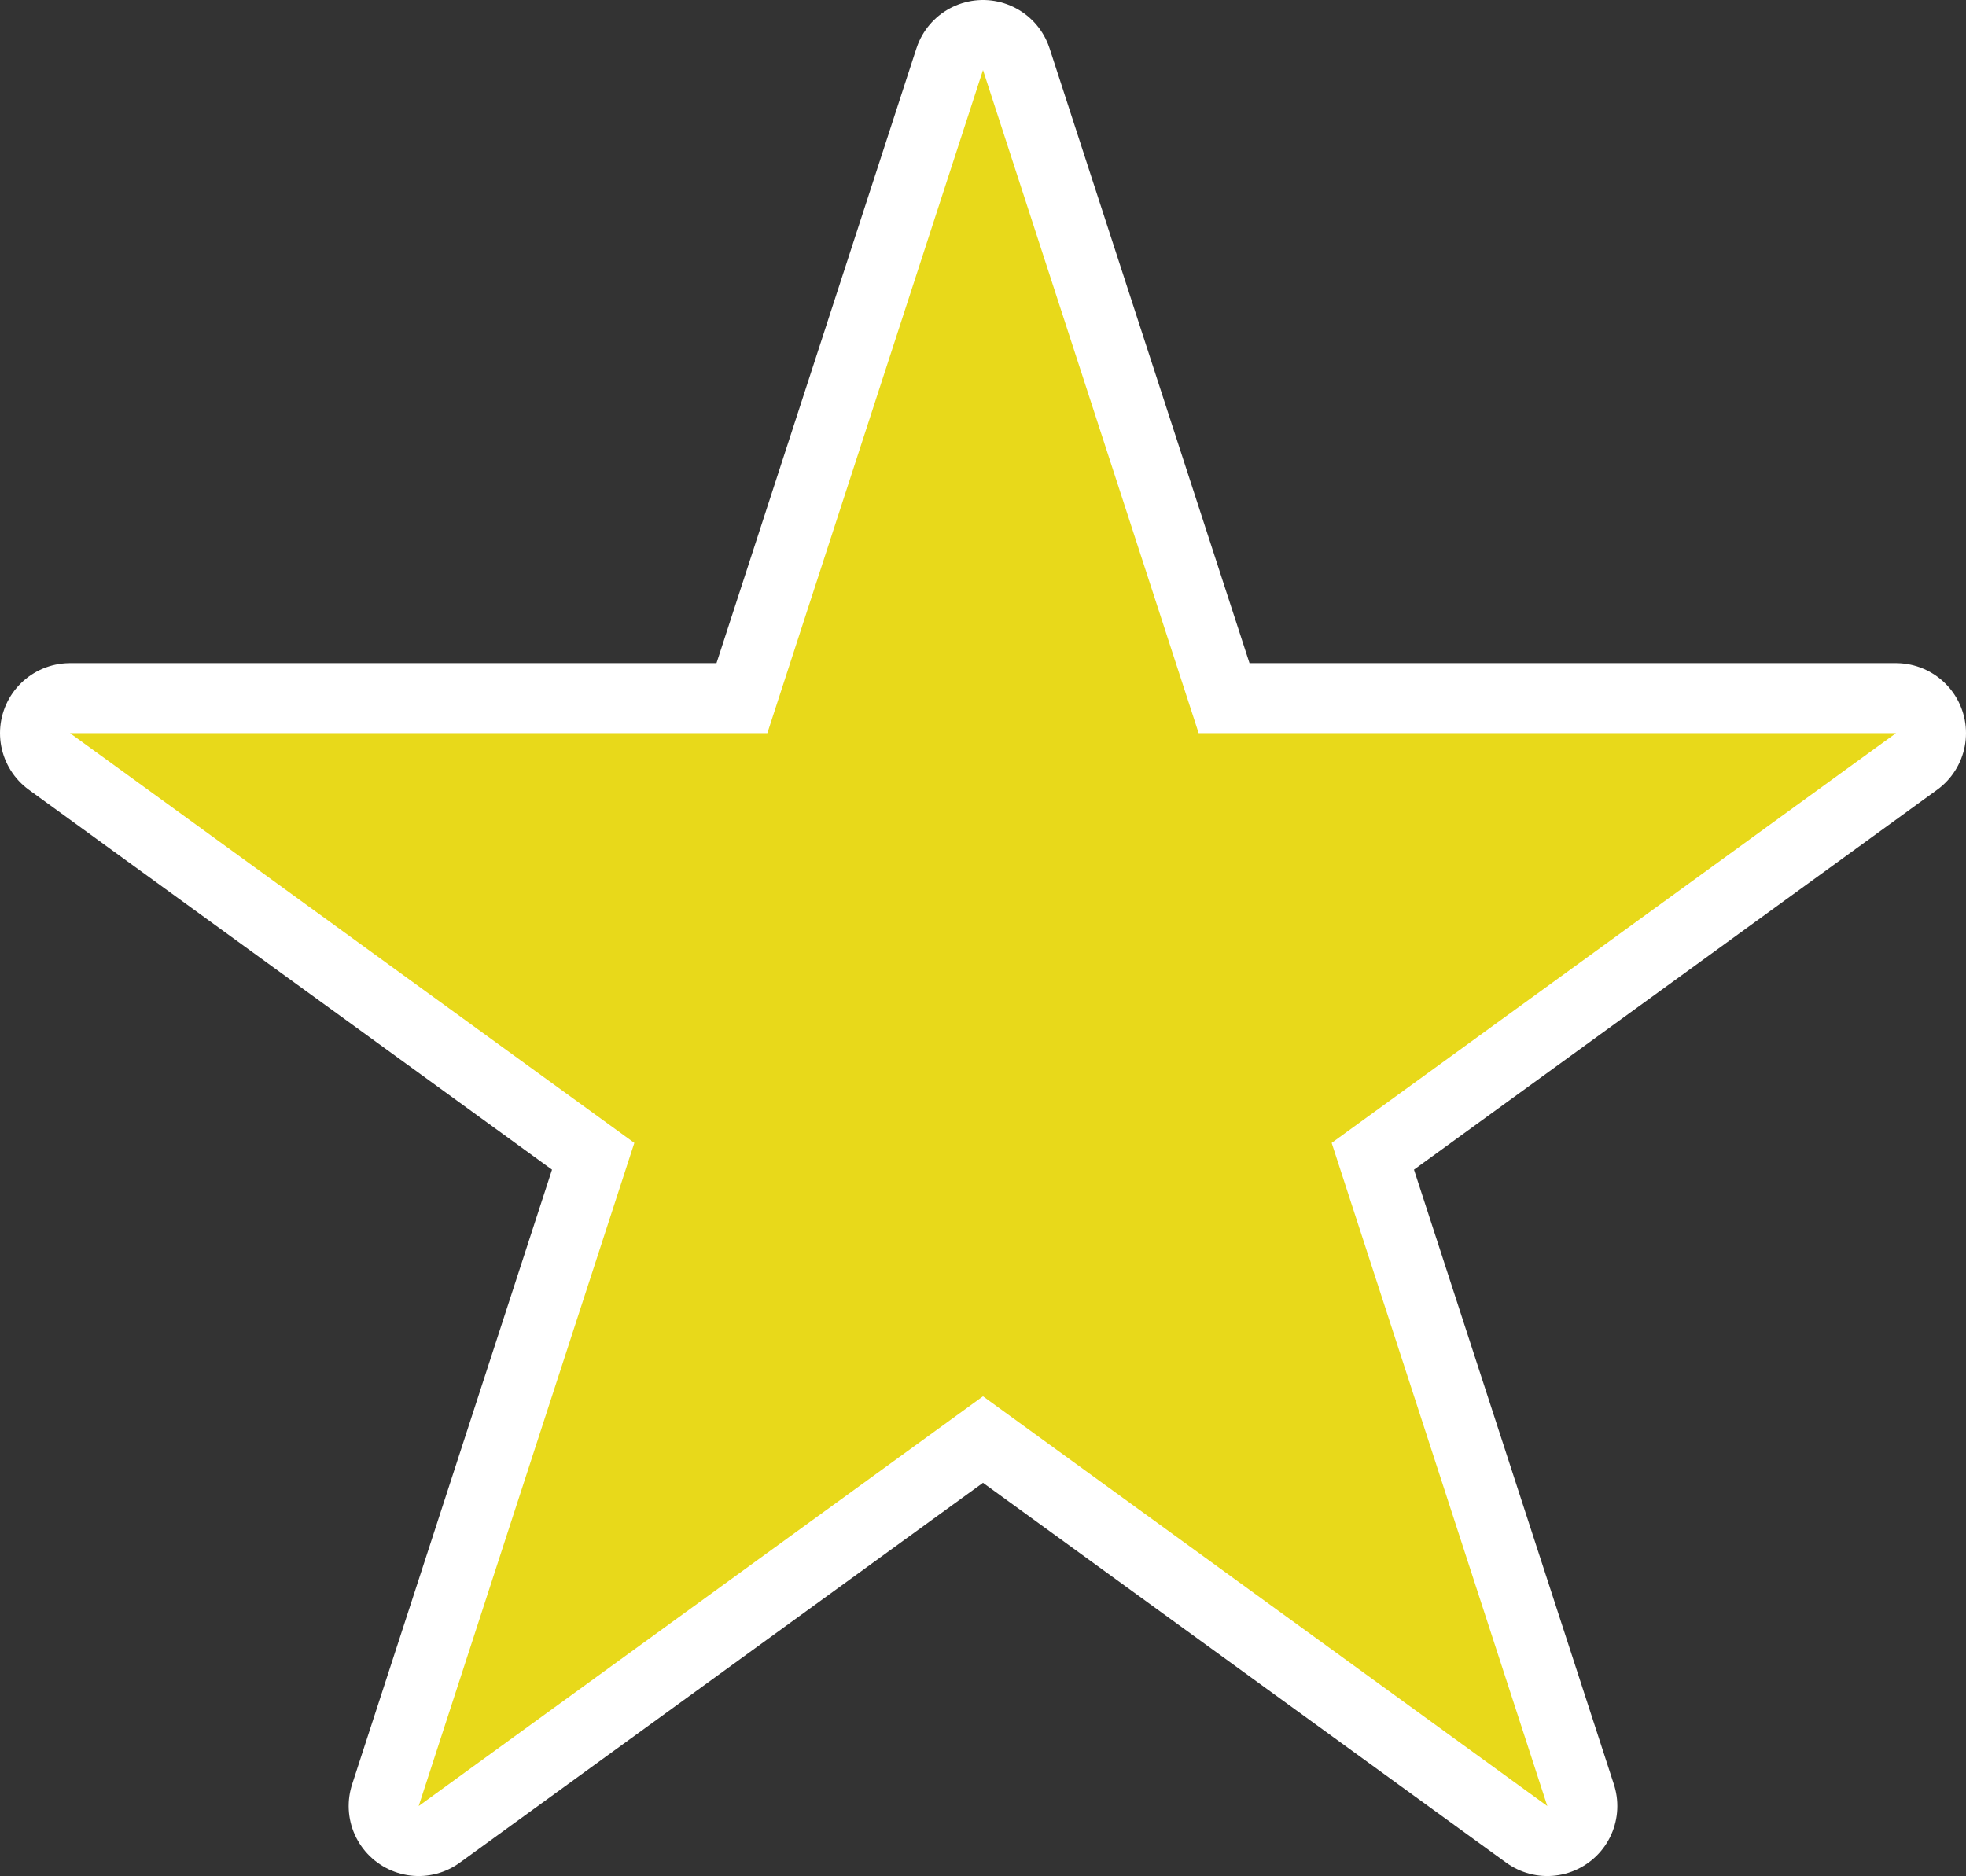 <?xml version="1.0" encoding="UTF-8"?>
<svg id="b" data-name="レイヤー 2" xmlns="http://www.w3.org/2000/svg" viewBox="0 0 42.12 40.2">
  <rect x="0" y="0" width="42.12" height="40.2" fill="#333333" stroke="none"/>
  <g id="c" data-name="tx">
    <g>
      <polygon points="21.06 1.5 25.68 15.71 40.62 15.71 28.53 24.49 33.15 38.7 21.06 29.92 8.97 38.7 13.59 24.49 1.5 15.71 16.44 15.71 21.06 1.5" fill="none" stroke="#fff" stroke-linecap="round" stroke-linejoin="round" stroke-width="3"/>
      <polygon points="21.06 1.5 25.68 15.71 40.62 15.71 28.53 24.49 33.15 38.7 21.06 29.92 8.97 38.7 13.59 24.49 1.5 15.71 16.44 15.71 21.06 1.5" fill="#e8d91a"/>
    </g>
  </g>
</svg>